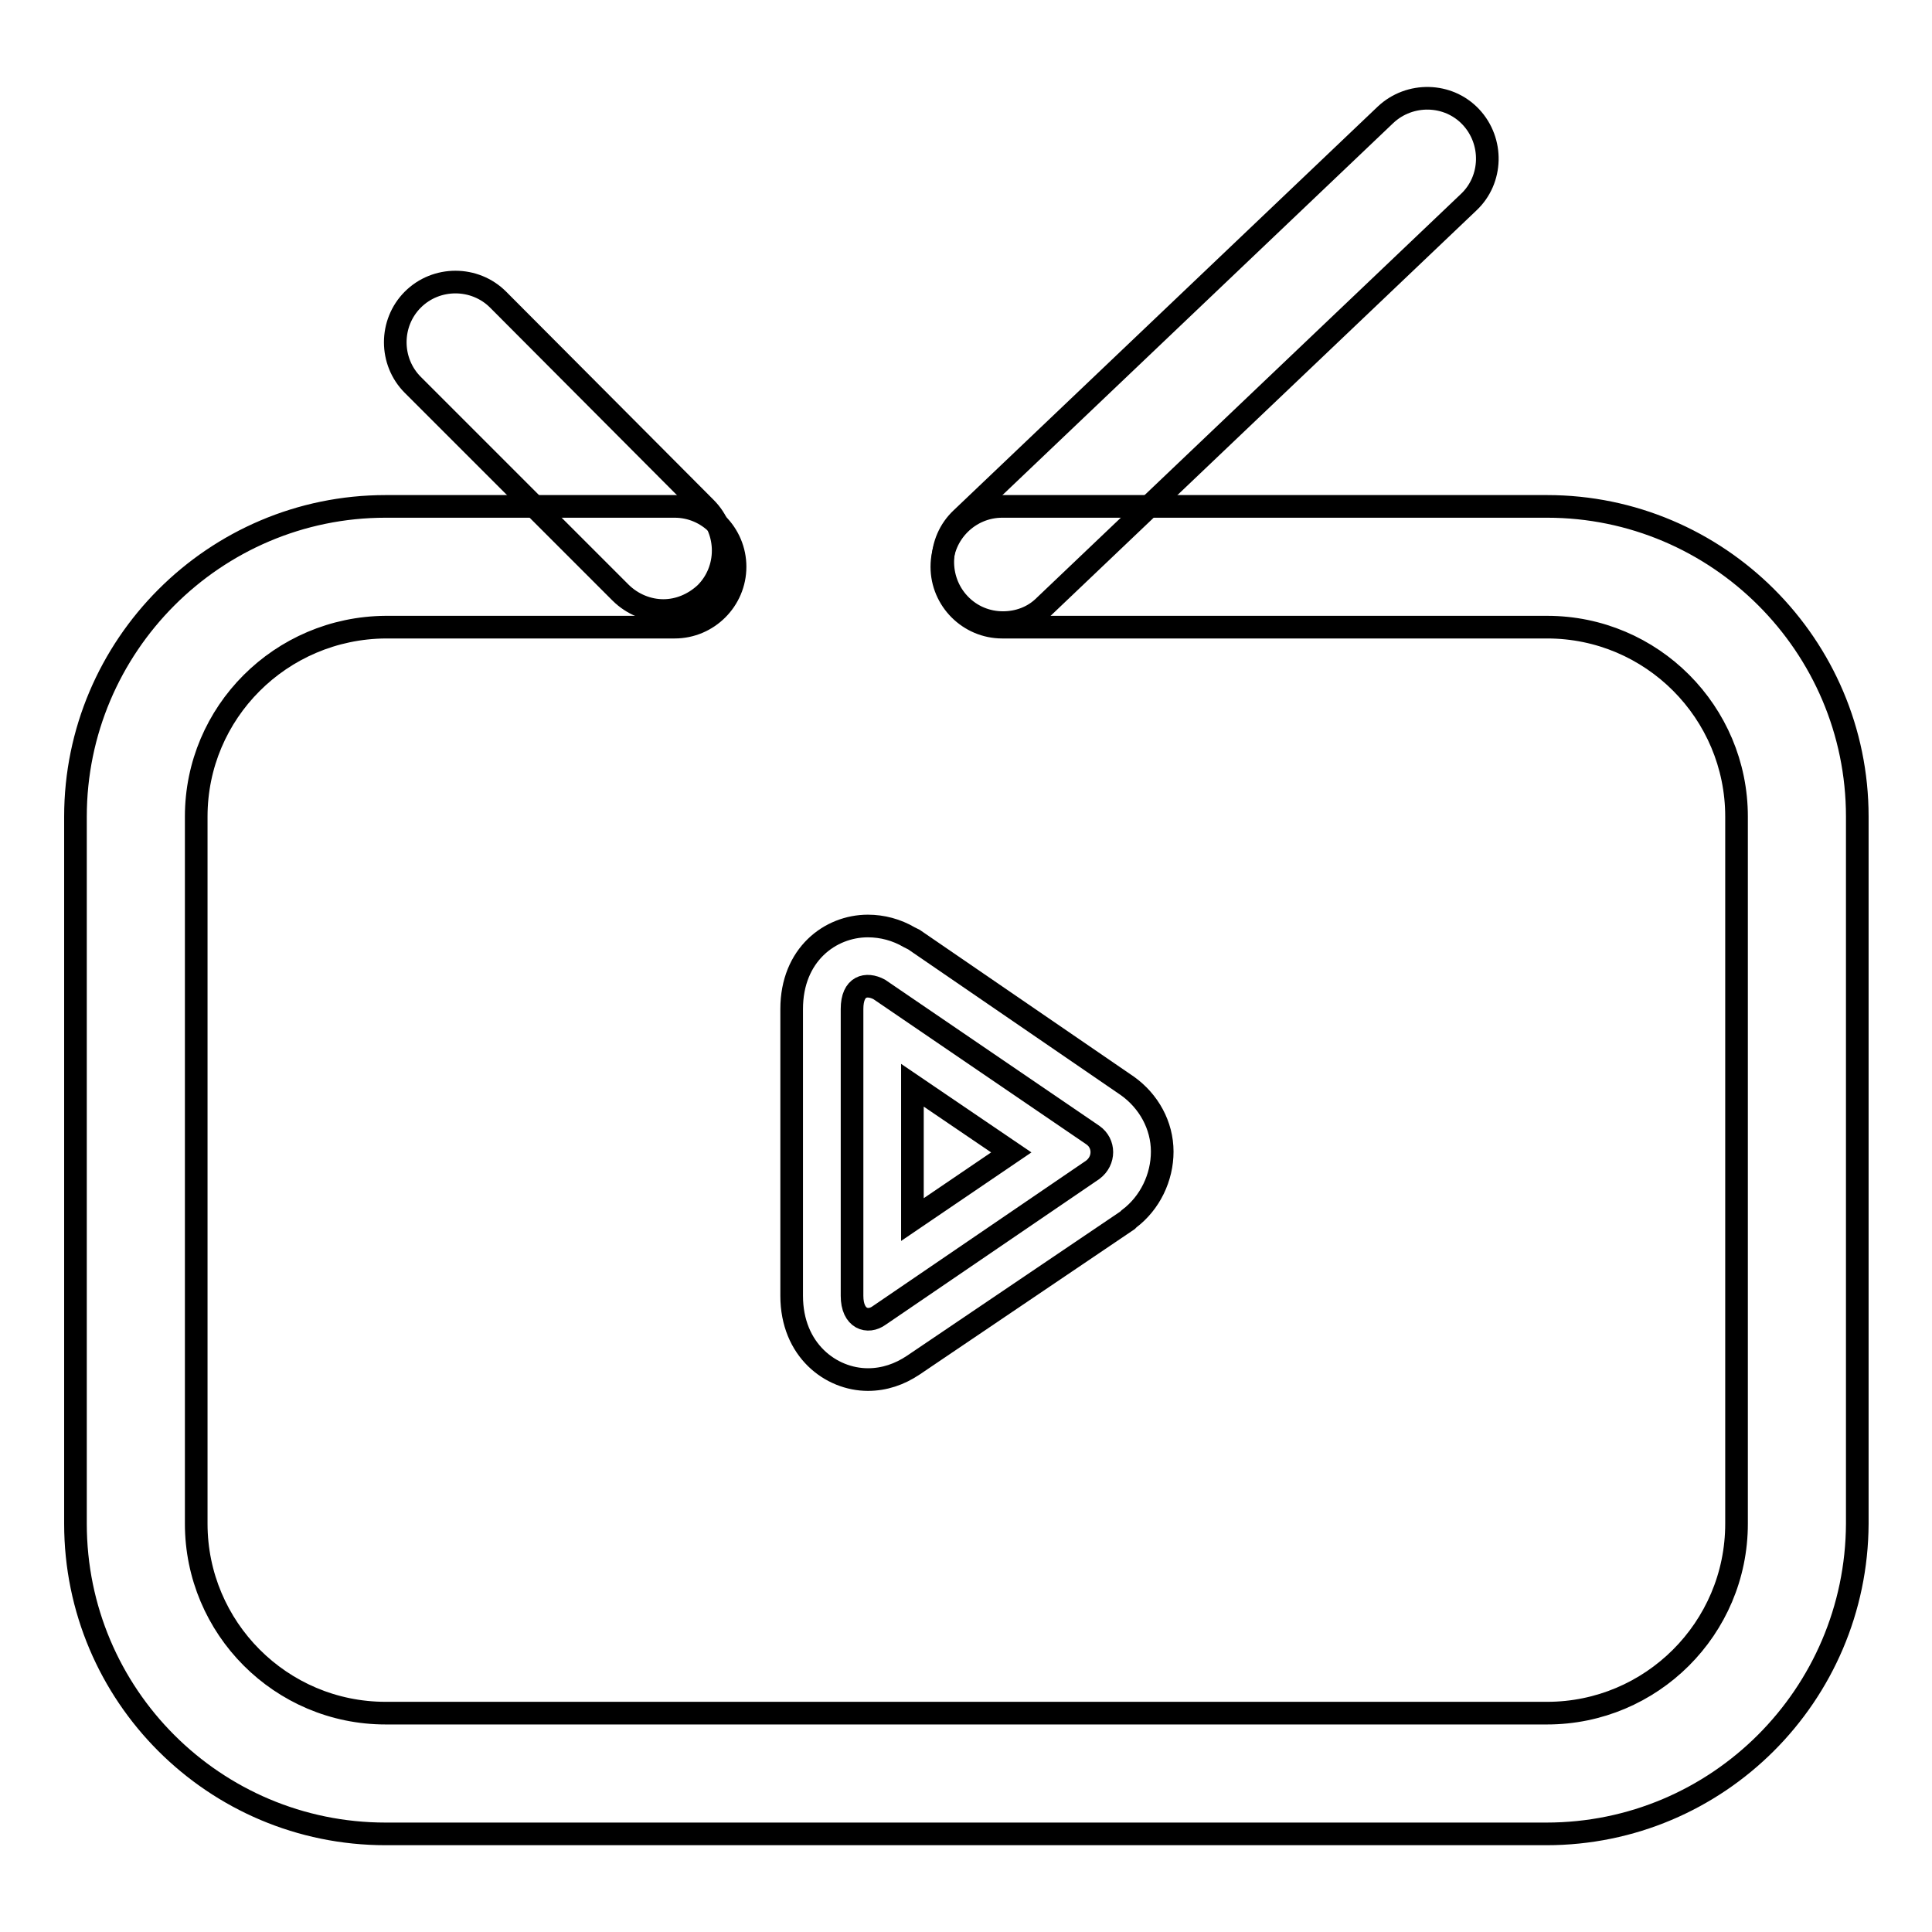<?xml version="1.0" encoding="utf-8"?>
<!-- Svg Vector Icons : http://www.onlinewebfonts.com/icon -->
<!DOCTYPE svg PUBLIC "-//W3C//DTD SVG 1.1//EN" "http://www.w3.org/Graphics/SVG/1.1/DTD/svg11.dtd">
<svg version="1.1" xmlns="http://www.w3.org/2000/svg" xmlns:xlink="http://www.w3.org/1999/xlink" x="0px" y="0px" viewBox="0 0 256 256" enable-background="new 0 0 256 256" xml:space="preserve">
<g><g><path stroke-width="3" fill-opacity="0" stroke="#000000"  d="M144.8,155l-28.3,19.3c-1.5,1.1-3.6,0.5-3.6-2.6v-38c0-3.1,1.9-3.5,3.6-2.6l28.3,19.3C146.4,151.5,146.4,153.8,144.8,155z"/><path stroke-width="3" fill-opacity="0" stroke="#000000"  d="M115,182.8c-4.9,0-10.1-3.9-10.1-11.1v-38c0-7.2,5.1-11,10.1-11c1.9,0,3.8,0.5,5.5,1.5l0.6,0.3l28.3,19.4c2.8,2,4.6,5.2,4.6,8.7c0,3.4-1.6,6.8-4.4,8.9l-0.2,0.2L121,180.9C119.2,182.1,117.2,182.8,115,182.8z M120.9,143.8v17.8l13.1-8.9L120.9,143.8z"/><path stroke-width="3" fill-opacity="0" stroke="#000000"  d="M87.9,80.9c-2,0-4.1-0.8-5.7-2.4L54.7,51c-3.1-3.1-3.1-8.2,0-11.3s8.2-3.1,11.3,0l27.5,27.6c3.1,3.1,3.1,8.2,0,11.3C91.9,80.1,89.9,80.9,87.9,80.9z"/><path stroke-width="3" fill-opacity="0" stroke="#000000"  d="M132.9,82.5c-2.1,0-4.2-0.8-5.8-2.5c-3-3.2-2.9-8.3,0.3-11.3l56.2-53.5c3.2-3,8.3-2.9,11.3,0.3c3,3.2,2.9,8.3-0.3,11.3l-56.2,53.5C136.9,81.8,134.9,82.5,132.9,82.5z"/><path stroke-width="3" fill-opacity="0" stroke="#000000"  d="M204.9,243H51.1C28.4,243,10,224.6,10,201.9v-93.7c0-22.6,18.4-41.1,41.1-41.1h38.3c4.4,0,8,3.6,8,8c0,4.4-3.6,8-8,8H51.1C37.2,83.2,26,94.4,26,108.2v93.7c0,13.8,11.2,25.1,25.1,25.1h153.9c13.8,0,25.1-11.2,25.1-25.1v-93.7c0-13.8-11.2-25.1-25.1-25.1h-72.2c-4.4,0-8-3.6-8-8c0-4.4,3.6-8,8-8h72.2c22.6,0,41.1,18.4,41.1,41.1v93.7C246,224.6,227.6,243,204.9,243z"/></g></g>
</svg>